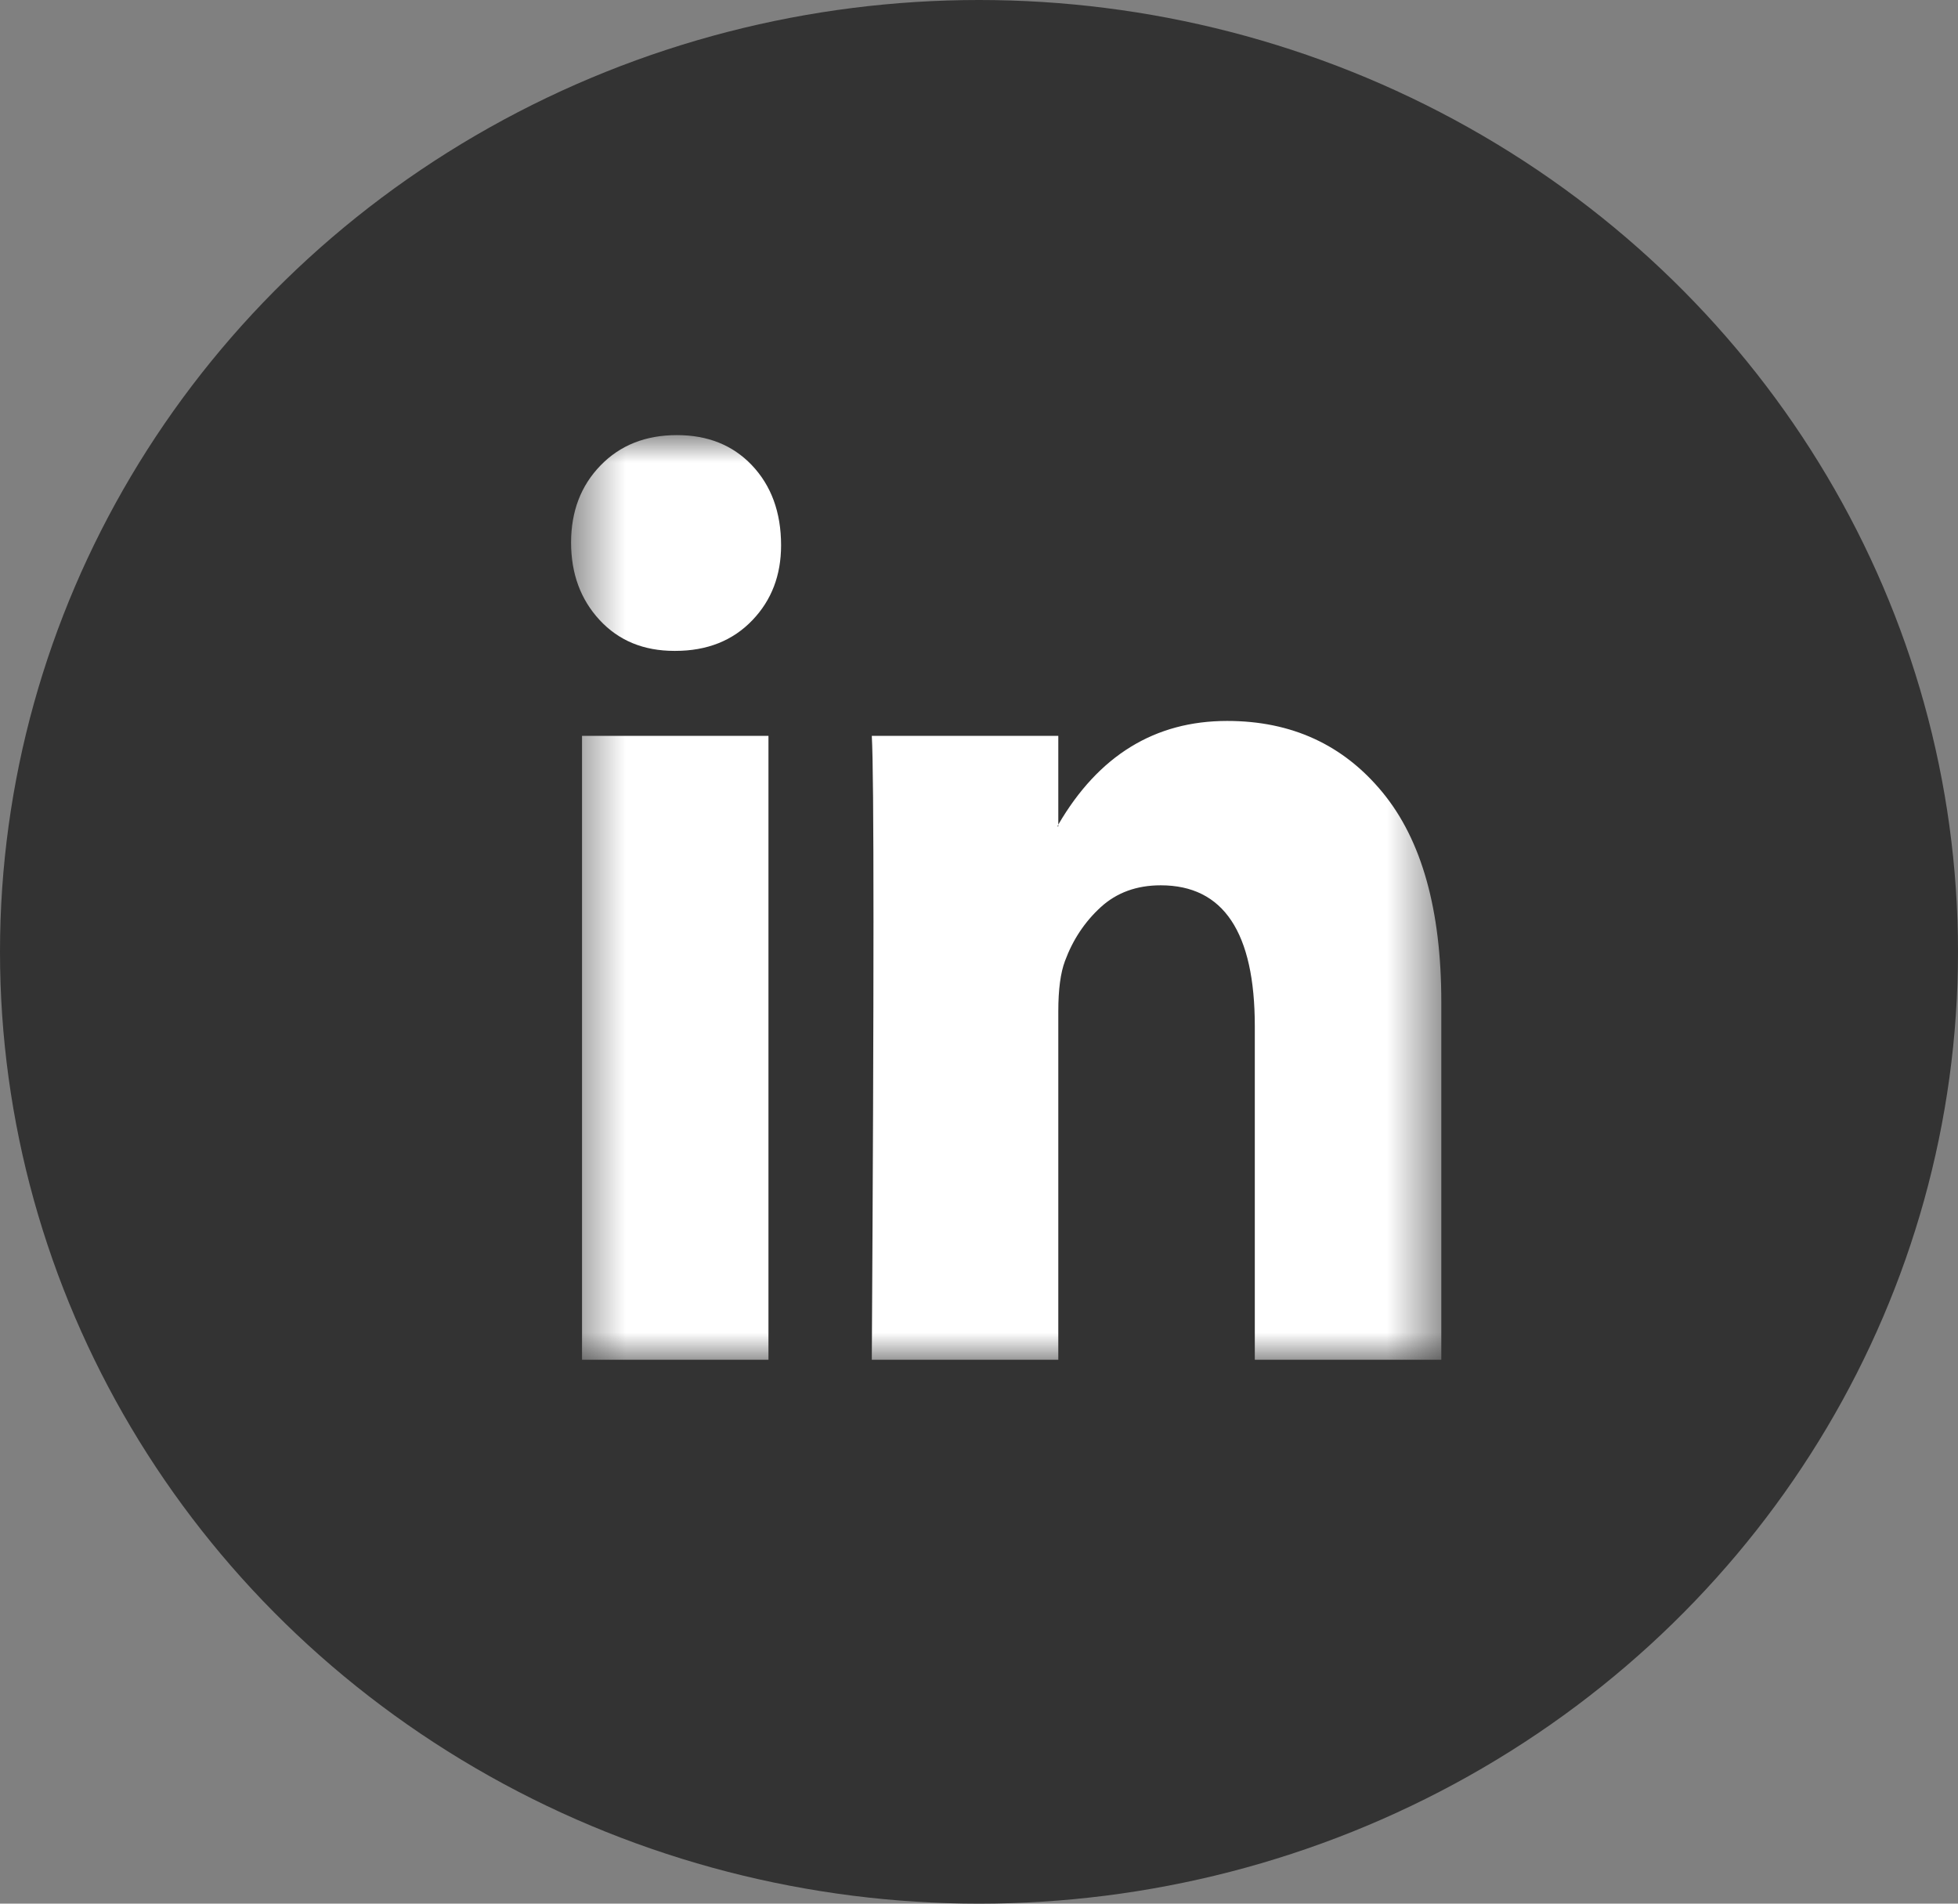 <?xml version="1.0" encoding="UTF-8"?>
<svg width="36px" height="35px" viewBox="0 0 36 35" version="1.1" xmlns="http://www.w3.org/2000/svg" xmlns:xlink="http://www.w3.org/1999/xlink">
    <rect x="0" y="0" width="36" height="35" fill="#808080" stroke="none"/>
    <!-- Generator: Sketch 58 (84663) - https://sketch.com -->
    <title>Linkedin_Icon</title>
    <desc>Created with Sketch.</desc>
    <defs>
        <polygon id="path-1" points="0.5 0 16.5 0 16.5 17 0.5 17"></polygon>
    </defs>
    <g id="Page-1" stroke="none" stroke-width="1" fill="none" fill-rule="evenodd">
        <g id="200204-NOA-BRANDS-DESKTOP" transform="translate(-790, -5485)">
            <g id="Contact_Section" transform="translate(15, 4902)">
                <g id="Linkedin" transform="translate(724, 583)">
                    <g id="Linkedin_Icon" transform="translate(51, 0)">
                        <ellipse id="Oval" fill="#333" cx="18" cy="17.5" rx="18" ry="17.5"></ellipse>
                        <g id="Linkedin-Logo" transform="translate(10, 8)">
                            <mask id="mask-2" fill="#fff">
                                <use xlink:href="#path-1"></use>
                            </mask>
                            <g id="Clip-2"></g>
                            <path d="M6.029,17 L9.458,17 L9.458,10.595 C9.458,10.194 9.499,9.885 9.581,9.668 C9.725,9.278 9.944,8.949 10.237,8.68 C10.531,8.411 10.899,8.277 11.342,8.277 C12.495,8.277 13.071,9.141 13.071,10.87 L13.071,17 L16.5,17 L16.5,10.423 C16.5,8.729 16.14,7.444 15.419,6.568 C14.698,5.692 13.746,5.255 12.562,5.255 C11.234,5.255 10.199,5.89 9.458,7.161 L9.458,7.195 L9.442,7.195 L9.458,7.161 L9.458,5.529 L6.029,5.529 C6.05,5.896 6.06,7.035 6.06,8.946 C6.06,10.858 6.05,13.543 6.029,17 L6.029,17 Z M0.701,17 L4.129,17 L4.129,5.529 L0.701,5.529 L0.701,17 Z M0.5,1.975 C0.5,1.402 0.68,0.93 1.041,0.558 C1.401,0.186 1.869,0 2.446,0 C3.012,0 3.47,0.183 3.82,0.549 C4.181,0.927 4.361,1.42 4.361,2.026 C4.361,2.576 4.186,3.034 3.836,3.4 C3.476,3.778 3.002,3.967 2.415,3.967 L2.4,3.967 C1.833,3.967 1.375,3.778 1.025,3.4 C0.675,3.022 0.5,2.547 0.5,1.975 L0.5,1.975 Z" id="Fill-1" fill="#fff" mask="url(#mask-2)"></path>
                        </g>
                    </g>
                </g>
            </g>
        </g>
    </g>
</svg>